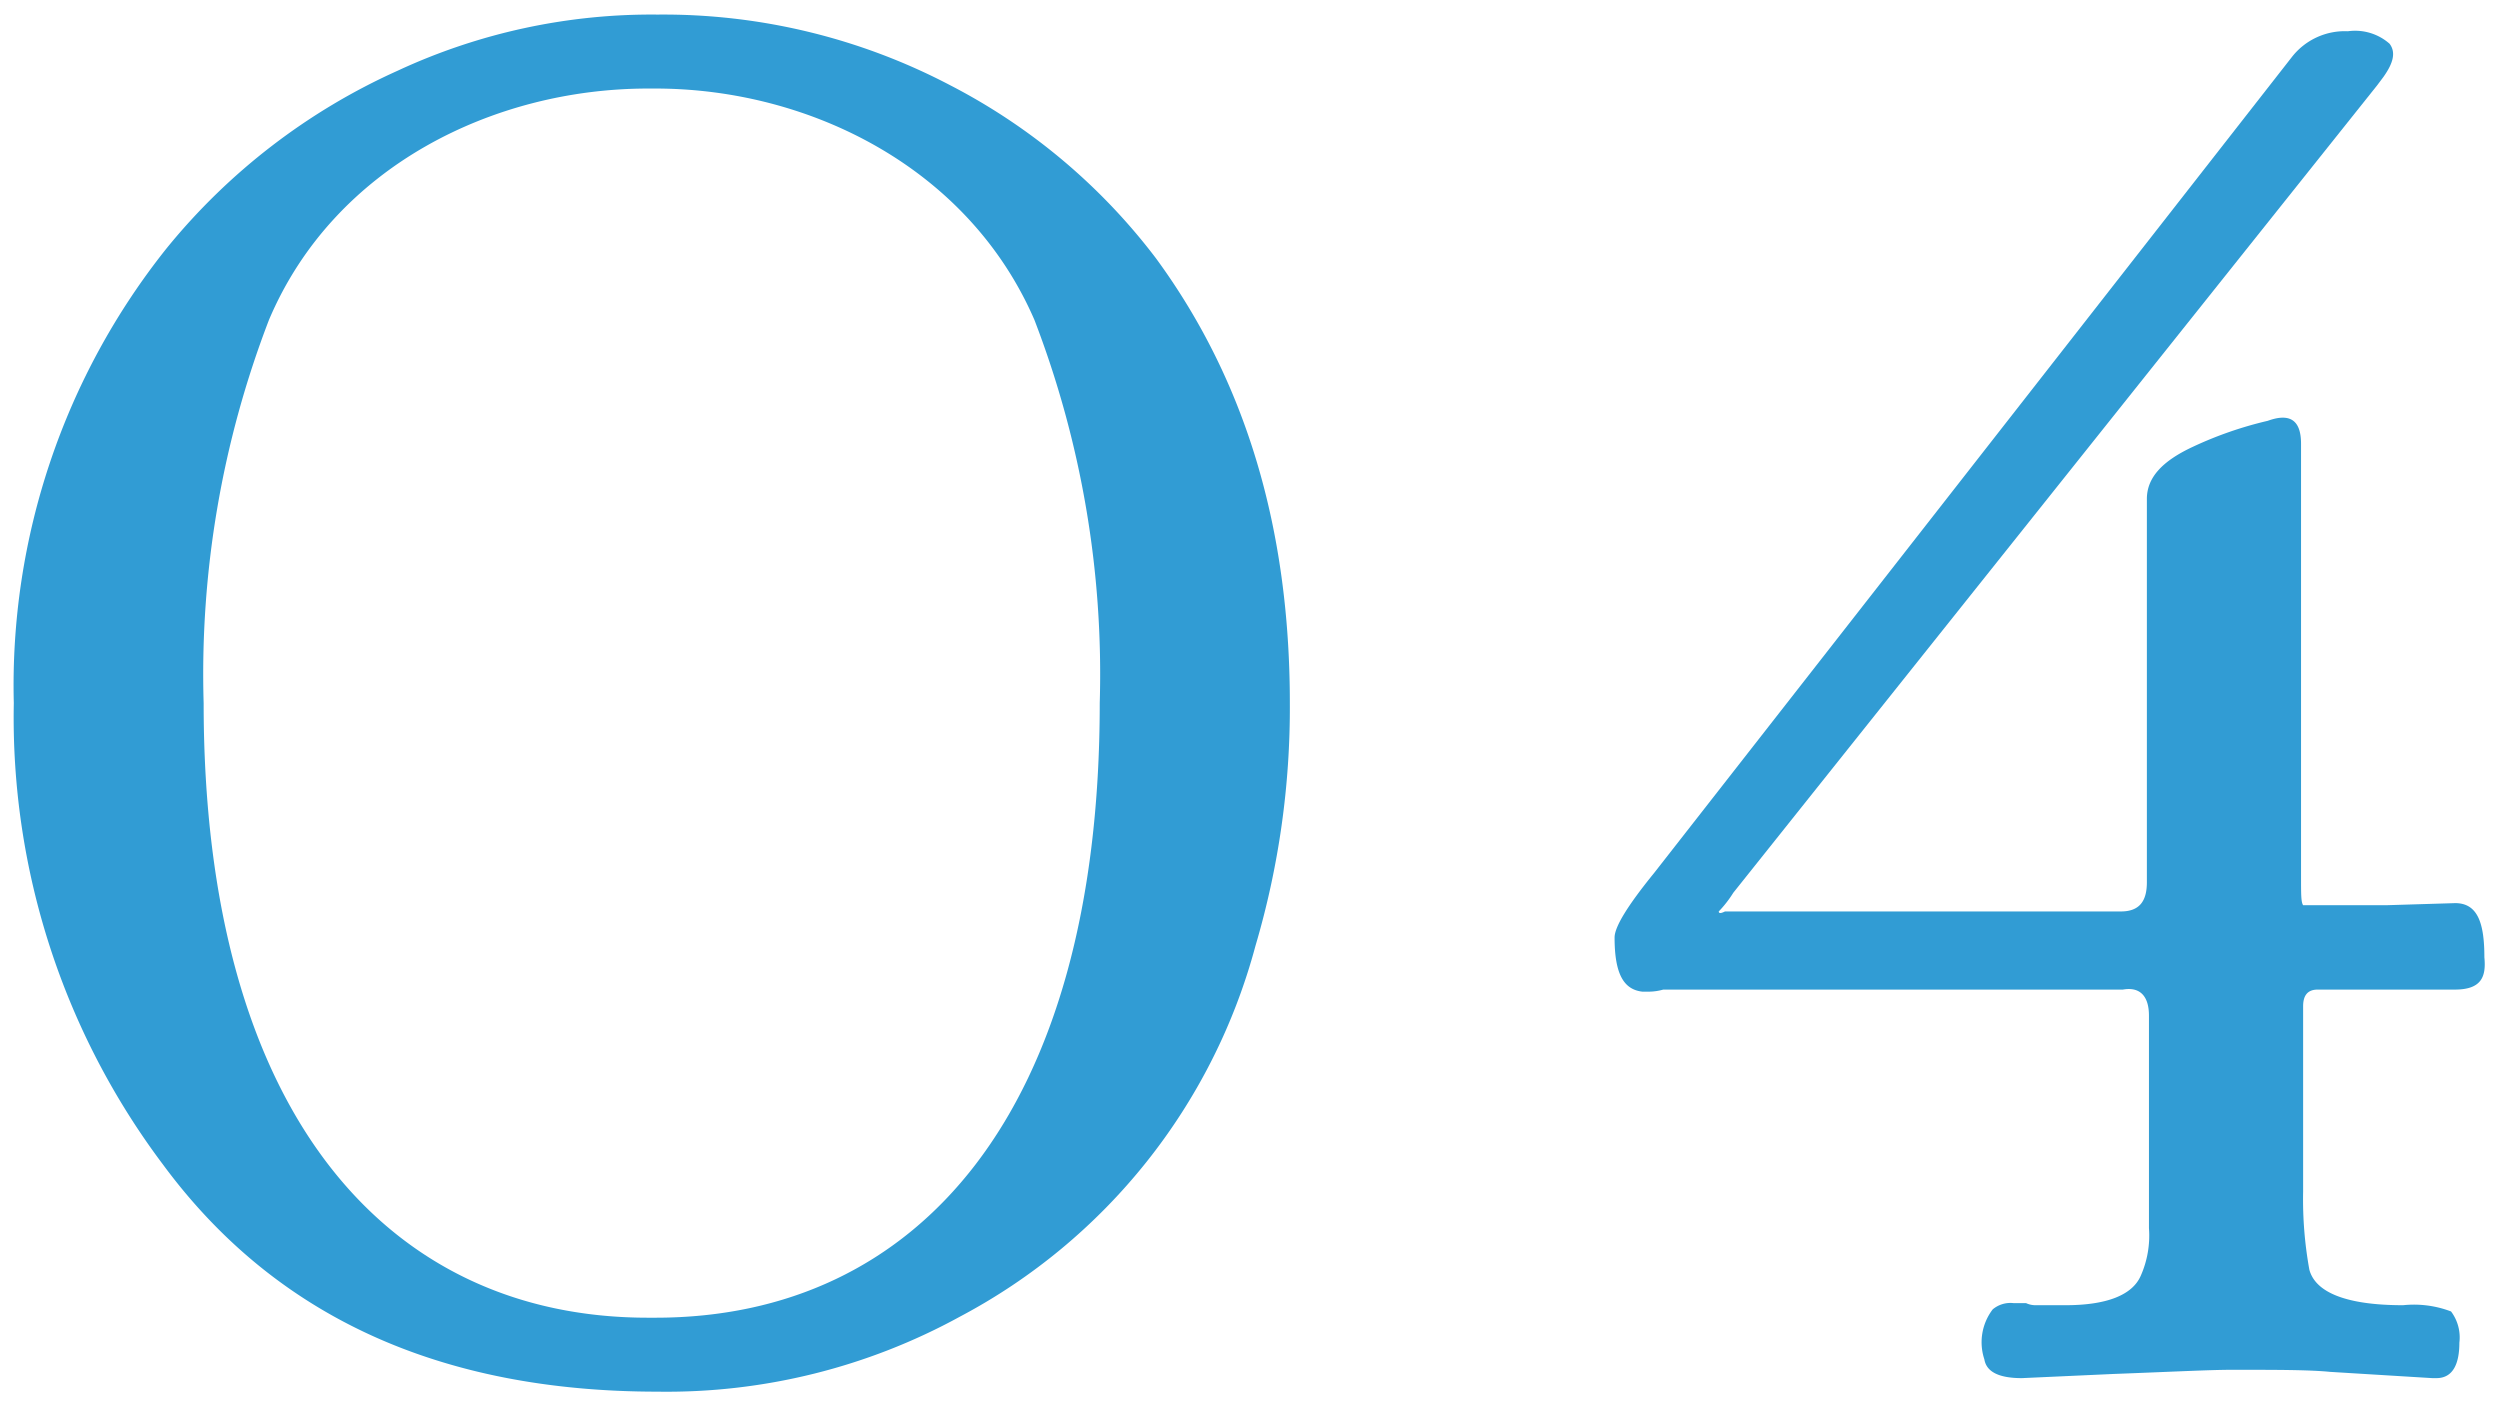 <svg id="レイヤー_1" data-name="レイヤー 1" xmlns="http://www.w3.org/2000/svg" viewBox="0 0 96 54"><defs><style>.cls-1{fill:#319cd4;}</style></defs><title>number</title><path class="cls-1" d="M44.39,9.92A23.37,23.37,0,0,0,36.5,3.28,23.7,23.7,0,0,0,25.26.56a23.12,23.12,0,0,0-10,2.16,24.24,24.24,0,0,0-8.85,6.8A26.91,26.91,0,0,0,.53,27,28.57,28.57,0,0,0,6.26,44.72c4.31,5.84,10.64,8.72,19,8.72a23.43,23.43,0,0,0,11.6-2.88A22.77,22.77,0,0,0,48.21,36.32,32.24,32.24,0,0,0,49.53,27C49.53,20.32,47.85,14.64,44.39,9.92ZM25.17,50.6l-.14,0-.15,0c-10,0-17.06-7.84-17.06-23.6a37.88,37.88,0,0,1,2.51-14.72C12.84,6.36,19,3.4,24.88,3.4l.15,0,.14,0c5.86,0,12,3,14.55,8.88A37.88,37.88,0,0,1,42.23,27C42.23,42.76,35.21,50.6,25.17,50.6Z"/><path class="cls-1" d="M94.27,38,91.63,38H89c-.4,0-.56.24-.56.64v7.12a15.17,15.17,0,0,0,.24,3c.24.88,1.44,1.36,3.6,1.36a4,4,0,0,1,1.84.24,1.66,1.66,0,0,1,.32,1.2c0,.8-.24,1.36-.88,1.36h-.16l-3.92-.24c-.8-.08-2.08-.08-3.76-.08-.88,0-2.4.08-4.56.16l-3.52.16q-1.32,0-1.44-.72a2.08,2.08,0,0,1,.32-1.92,1.06,1.06,0,0,1,.8-.24h.48a.87.87,0,0,0,.4.08h1.12c1.6,0,2.56-.4,2.88-1.12a3.8,3.8,0,0,0,.32-1.84V39c0-.72-.32-1.12-1-1H63.87a2.11,2.11,0,0,1-.56.08h-.24C62.35,38,62,37.4,62,36c0-.4.48-1.2,1.52-2.48L88,2.2a2.58,2.58,0,0,1,2.16-1,2,2,0,0,1,1.6.48c.24.32.16.72-.24,1.28l-.24.32-24.72,31A4.4,4.4,0,0,1,66,35q0,.12.24,0h15.2c.72,0,1-.4,1-1.12V19.16c0-.8.56-1.44,1.76-2a14.53,14.53,0,0,1,2.88-1c.88-.32,1.28,0,1.28.88V33.64c0,.72,0,1,.08,1.12h3.2l2.64-.08c.88,0,1.12.8,1.12,2.08C95.47,37.48,95.31,38,94.27,38Z"/></svg>